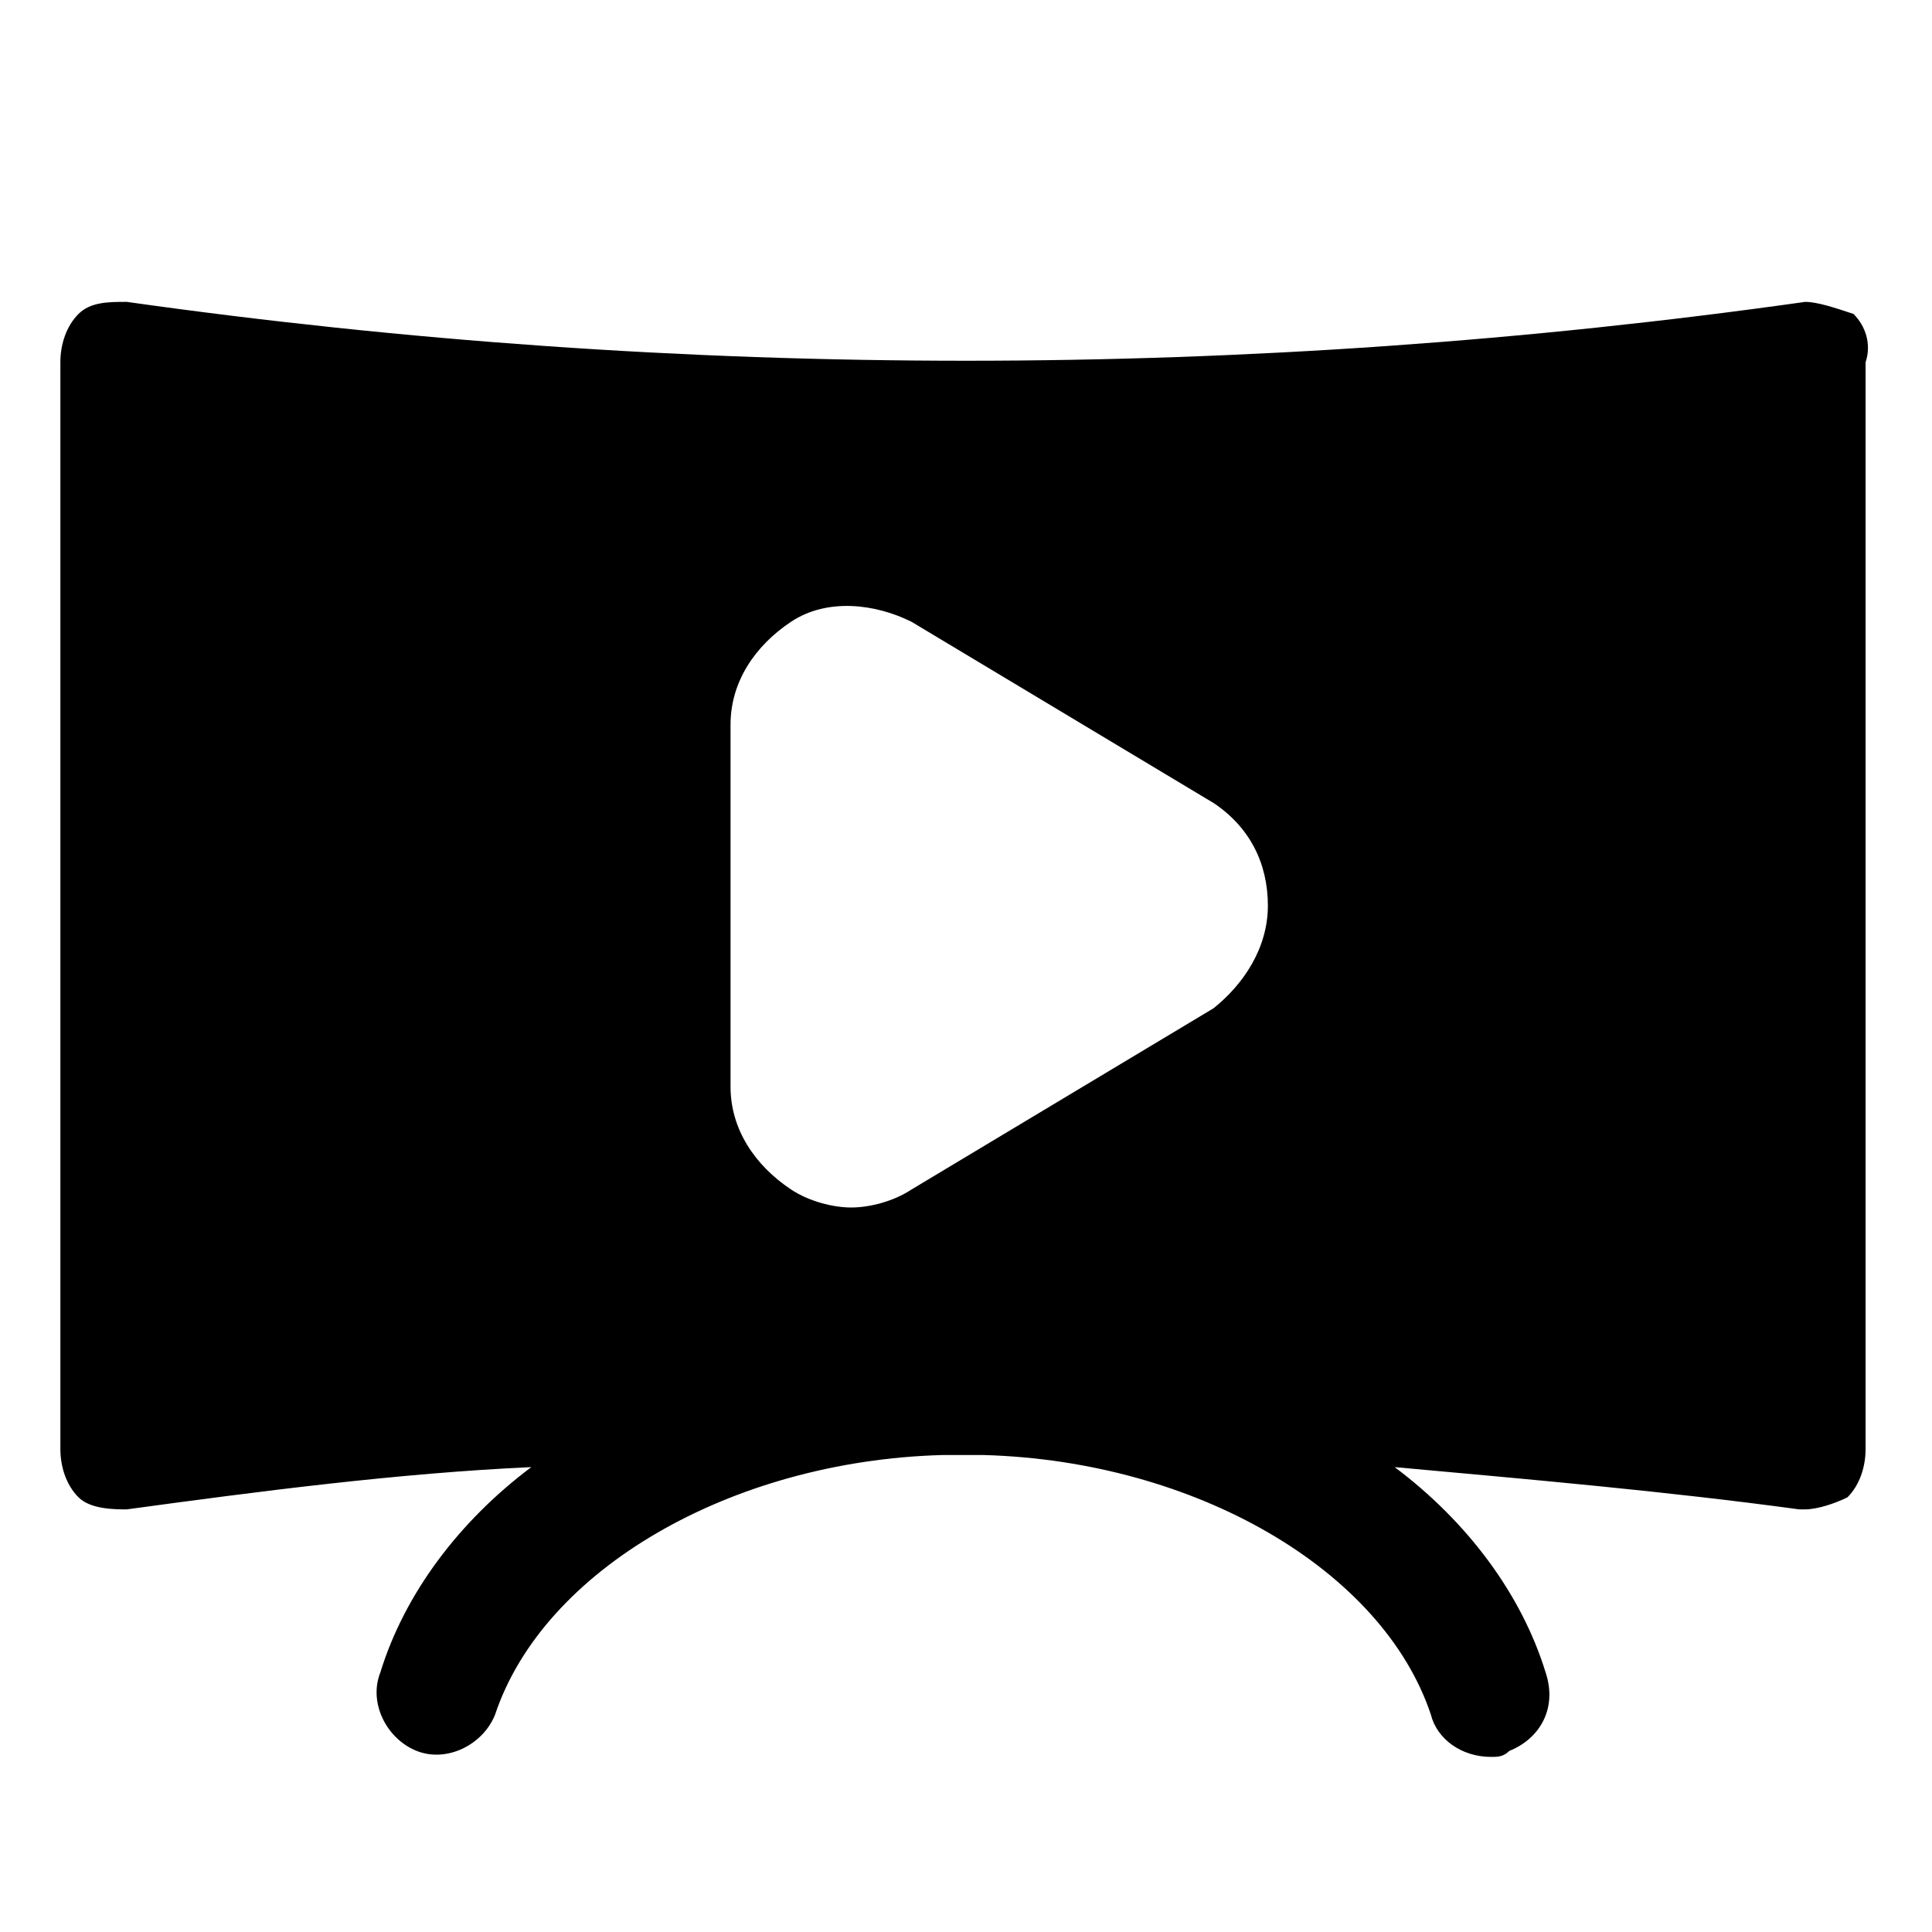 <?xml version="1.0" encoding="utf-8"?>

<!-- Uploaded to: SVG Repo, www.svgrepo.com, Generator: SVG Repo Mixer Tools -->
<svg fill="#000000" height="800px" width="800px" version="1.1" id="Icons" xmlns="http://www.w3.org/2000/svg" xmlns:xlink="http://www.w3.org/1999/xlink" 
	 viewBox="0 0 32 32" xml:space="preserve">
<path d="M30.7,5.2C30.4,5.1,30.1,5,29.9,5C20.7,6.3,11.3,6.3,2.1,5c-0.3,0-0.6,0-0.8,0.2C1.1,5.4,1,5.7,1,6v18
	c0,0.3,0.1,0.6,0.3,0.8S1.9,25,2.1,25c2.2-0.3,4.5-0.6,6.7-0.7c-1.2,0.9-2.1,2.1-2.5,3.4c-0.2,0.5,0.1,1.1,0.6,1.3
	c0.5,0.2,1.1-0.1,1.3-0.6c0.8-2.4,3.9-4.2,7.4-4.3c0.2,0,0.5,0,0.7,0c3.5,0.1,6.6,1.9,7.4,4.3c0.1,0.4,0.5,0.7,1,0.7
	c0.1,0,0.2,0,0.3-0.1c0.5-0.2,0.8-0.7,0.6-1.3c-0.4-1.3-1.3-2.5-2.5-3.4c2.2,0.2,4.5,0.4,6.7,0.7c0,0,0.1,0,0.1,0
	c0.2,0,0.5-0.1,0.7-0.2c0.2-0.2,0.3-0.5,0.3-0.8V6C31,5.7,30.9,5.4,30.7,5.2z M20.1,16.7l-5,3c-0.3,0.2-0.7,0.3-1,0.3
	c-0.3,0-0.7-0.1-1-0.3c-0.6-0.4-1-1-1-1.7V12c0-0.7,0.4-1.3,1-1.7c0.6-0.4,1.4-0.3,2,0l5,3c0.6,0.4,0.9,1,0.9,1.7
	S20.6,16.3,20.1,16.7z"/>
</svg>